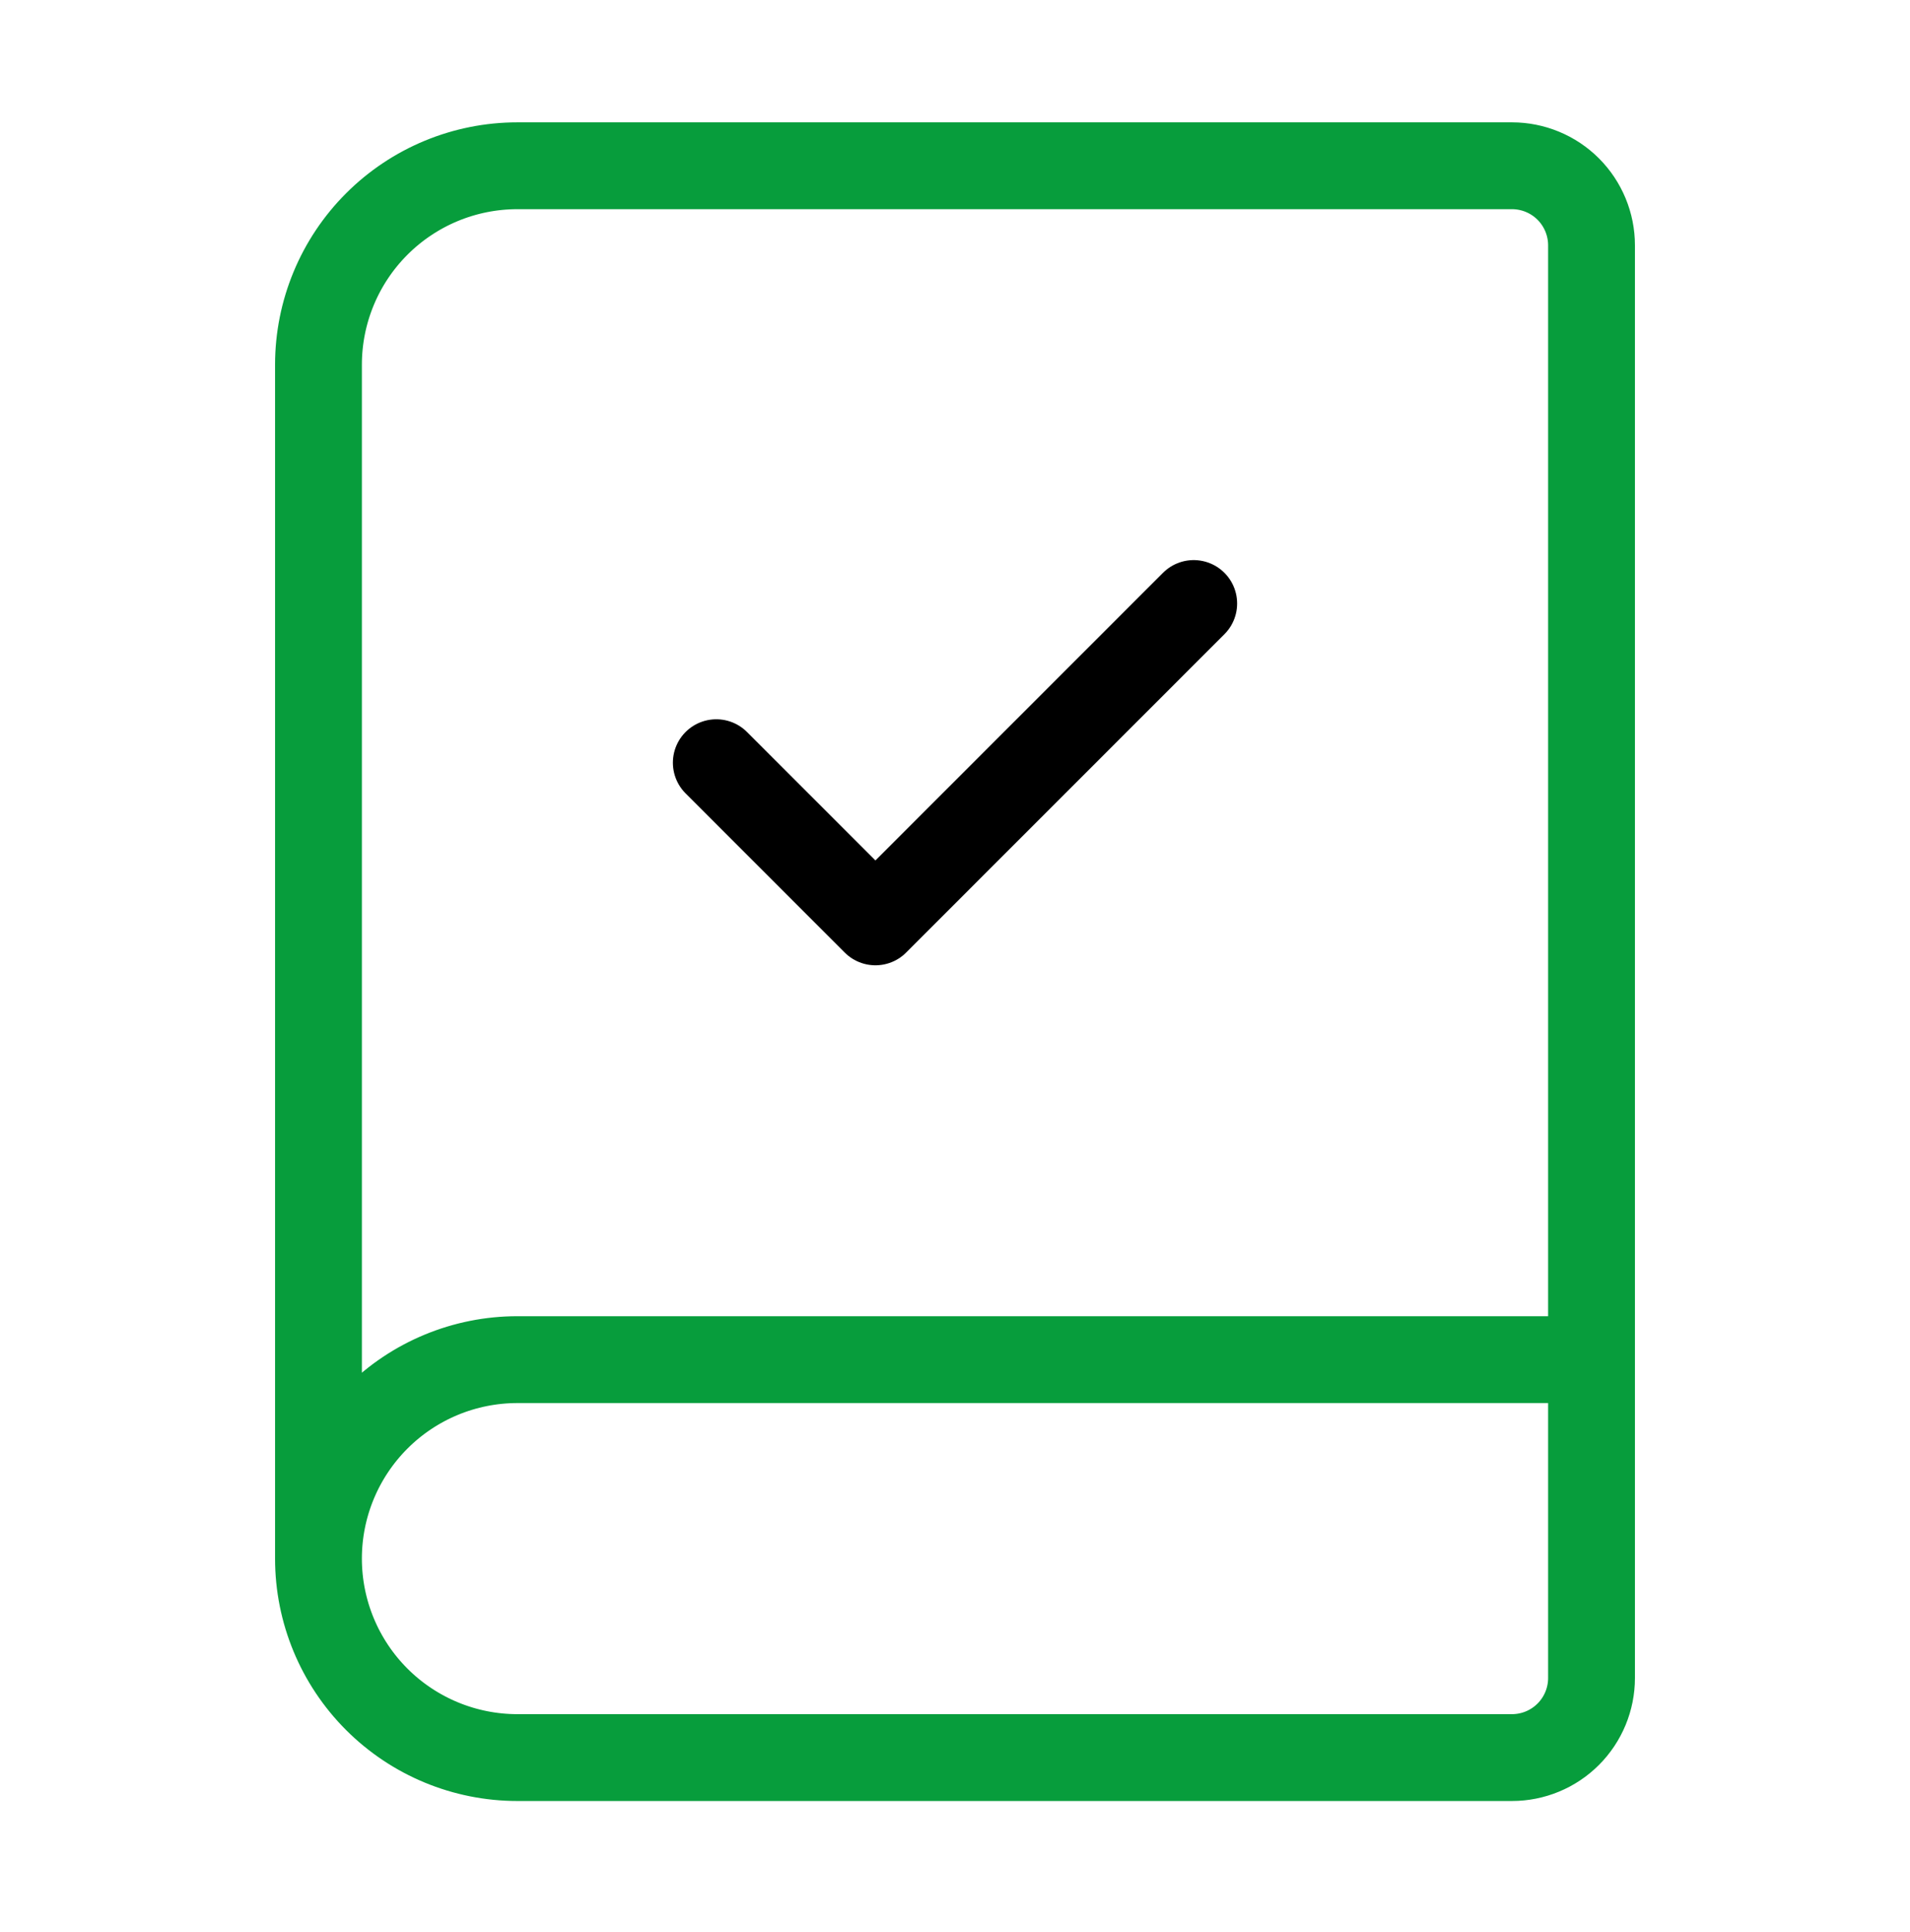 <svg width="88" height="89" viewBox="0 0 88 89" fill="none" xmlns="http://www.w3.org/2000/svg">
<g id="icon/formation">
<path id="Vector" d="M14.673 71.787V16.799C14.673 14.369 15.639 12.037 17.358 10.319C19.076 8.6 21.407 7.635 23.838 7.635H69.661C70.634 7.635 71.566 8.021 72.254 8.708C72.941 9.396 73.327 10.328 73.327 11.3V77.286C73.327 78.258 72.941 79.191 72.254 79.878C71.566 80.566 70.634 80.952 69.661 80.952H23.838C21.407 80.952 19.076 79.986 17.358 78.268C15.639 76.549 14.673 74.218 14.673 71.787ZM14.673 71.787C14.673 69.356 15.639 67.025 17.358 65.307C19.076 63.588 21.407 62.623 23.838 62.623H73.327" stroke="#079D3C" stroke-width="4" stroke-linecap="round" stroke-linejoin="round"/>
<path id="Vector_2" d="M33.002 35.129L40.334 42.46L54.998 27.797" stroke="black" stroke-width="4" stroke-linecap="round" stroke-linejoin="round"/>
</g>
</svg>
